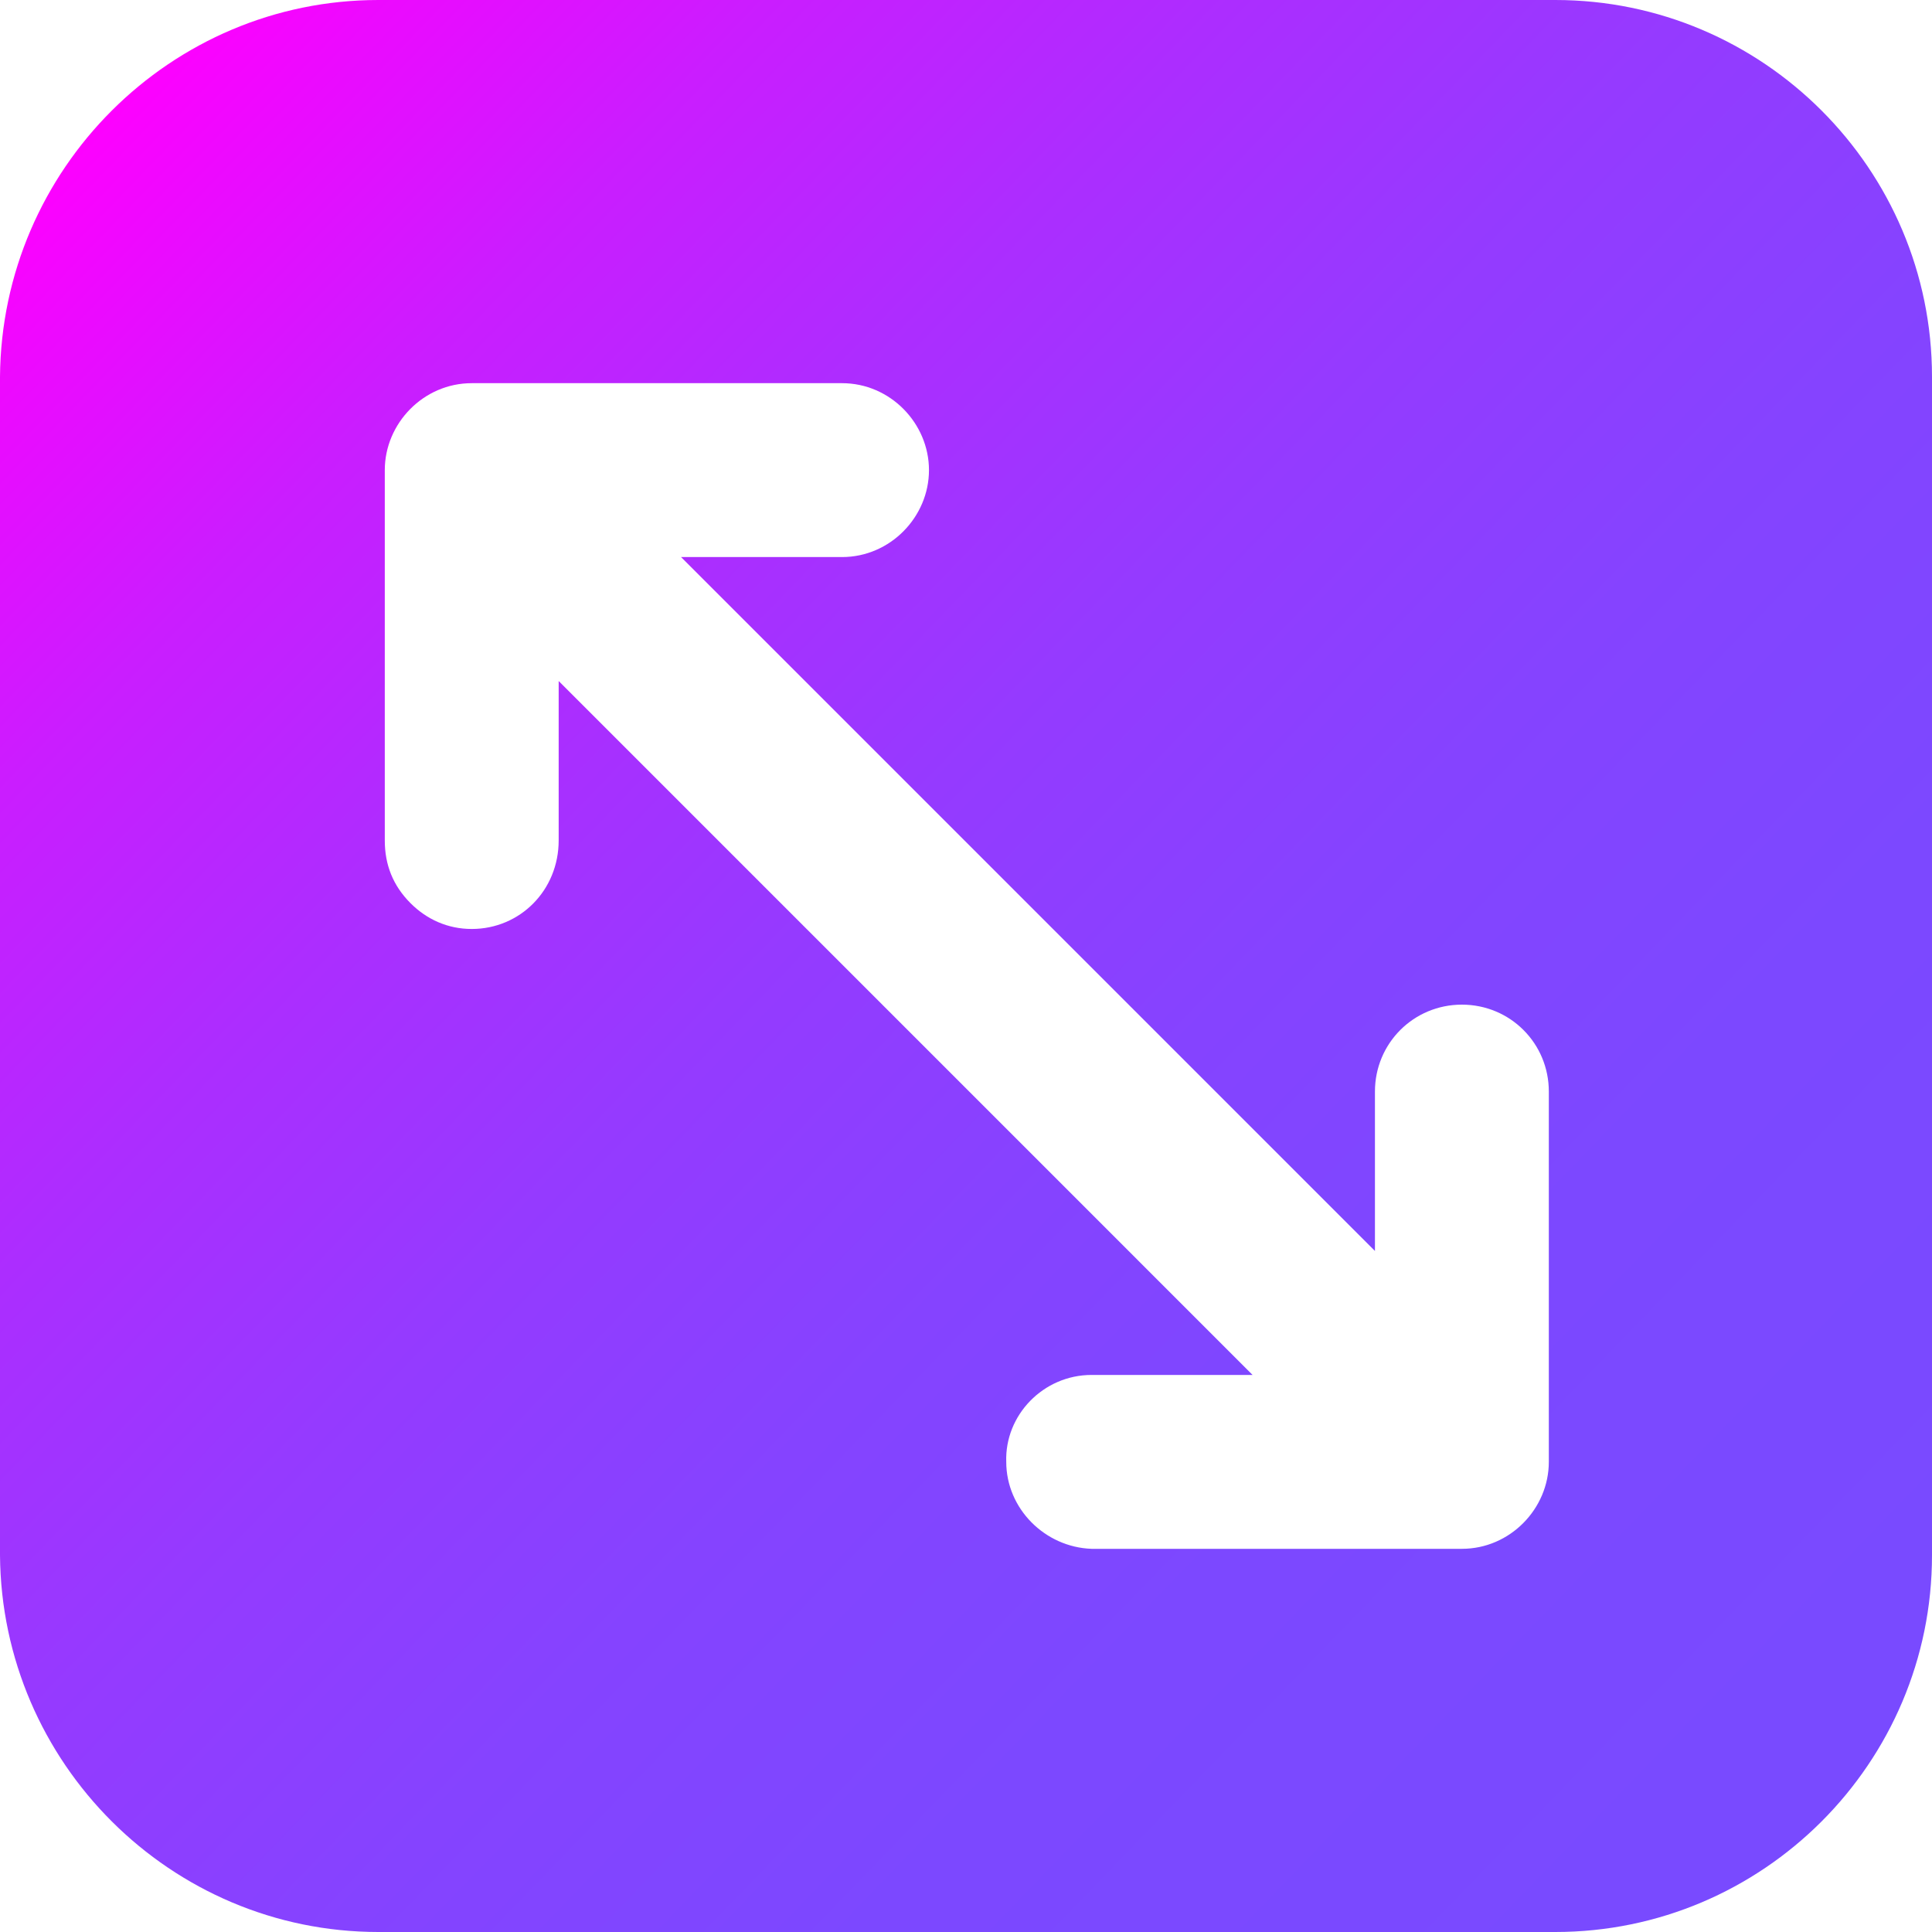 <?xml version="1.0" encoding="UTF-8"?>
<svg id="Layer_1" data-name="Layer 1" xmlns="http://www.w3.org/2000/svg" xmlns:xlink="http://www.w3.org/1999/xlink" viewBox="0 0 12 12">
  <defs>
    <style>
      .cls-1 {
        fill: url(#linear-gradient);
        fill-rule: evenodd;
      }
    </style>
    <linearGradient id="linear-gradient" x1=".08" y1=".28" x2="11.54" y2="11.34" gradientUnits="userSpaceOnUse">
      <stop offset=".04" stop-color="#f0f"/>
      <stop offset=".09" stop-color="#ed09ff"/>
      <stop offset=".2" stop-color="#ca1dff"/>
      <stop offset=".33" stop-color="#ac2dff"/>
      <stop offset=".46" stop-color="#953aff"/>
      <stop offset=".6" stop-color="#8543ff"/>
      <stop offset=".75" stop-color="#7c48ff"/>
      <stop offset=".96" stop-color="#794aff"/>
    </linearGradient>
  </defs>
  <path class="cls-1" d="M9.66,0H2.35C1.06,0,.01,1.05,0,2.34v7.32c.01,1.29,1.06,2.34,2.35,2.34h7.31c1.29,0,2.34-1.05,2.34-2.34V2.34c0-1.29-1.05-2.34-2.34-2.34ZM9.62,9.08c0,.29-.24.54-.54.54h-2.3c-.29-.01-.53-.25-.53-.54-.01-.29.23-.54.53-.54h1L3.47,4.23v.99c0,.31-.24.55-.54.55-.15,0-.28-.06-.38-.16-.11-.11-.16-.24-.16-.39v-2.3c0-.29.24-.54.54-.54h2.3c.3,0,.54.25.54.54s-.24.54-.54.54h-1l4.31,4.31v-.99c0-.3.24-.54.54-.54s.54.24.54.54v2.3Z"/>
</svg>